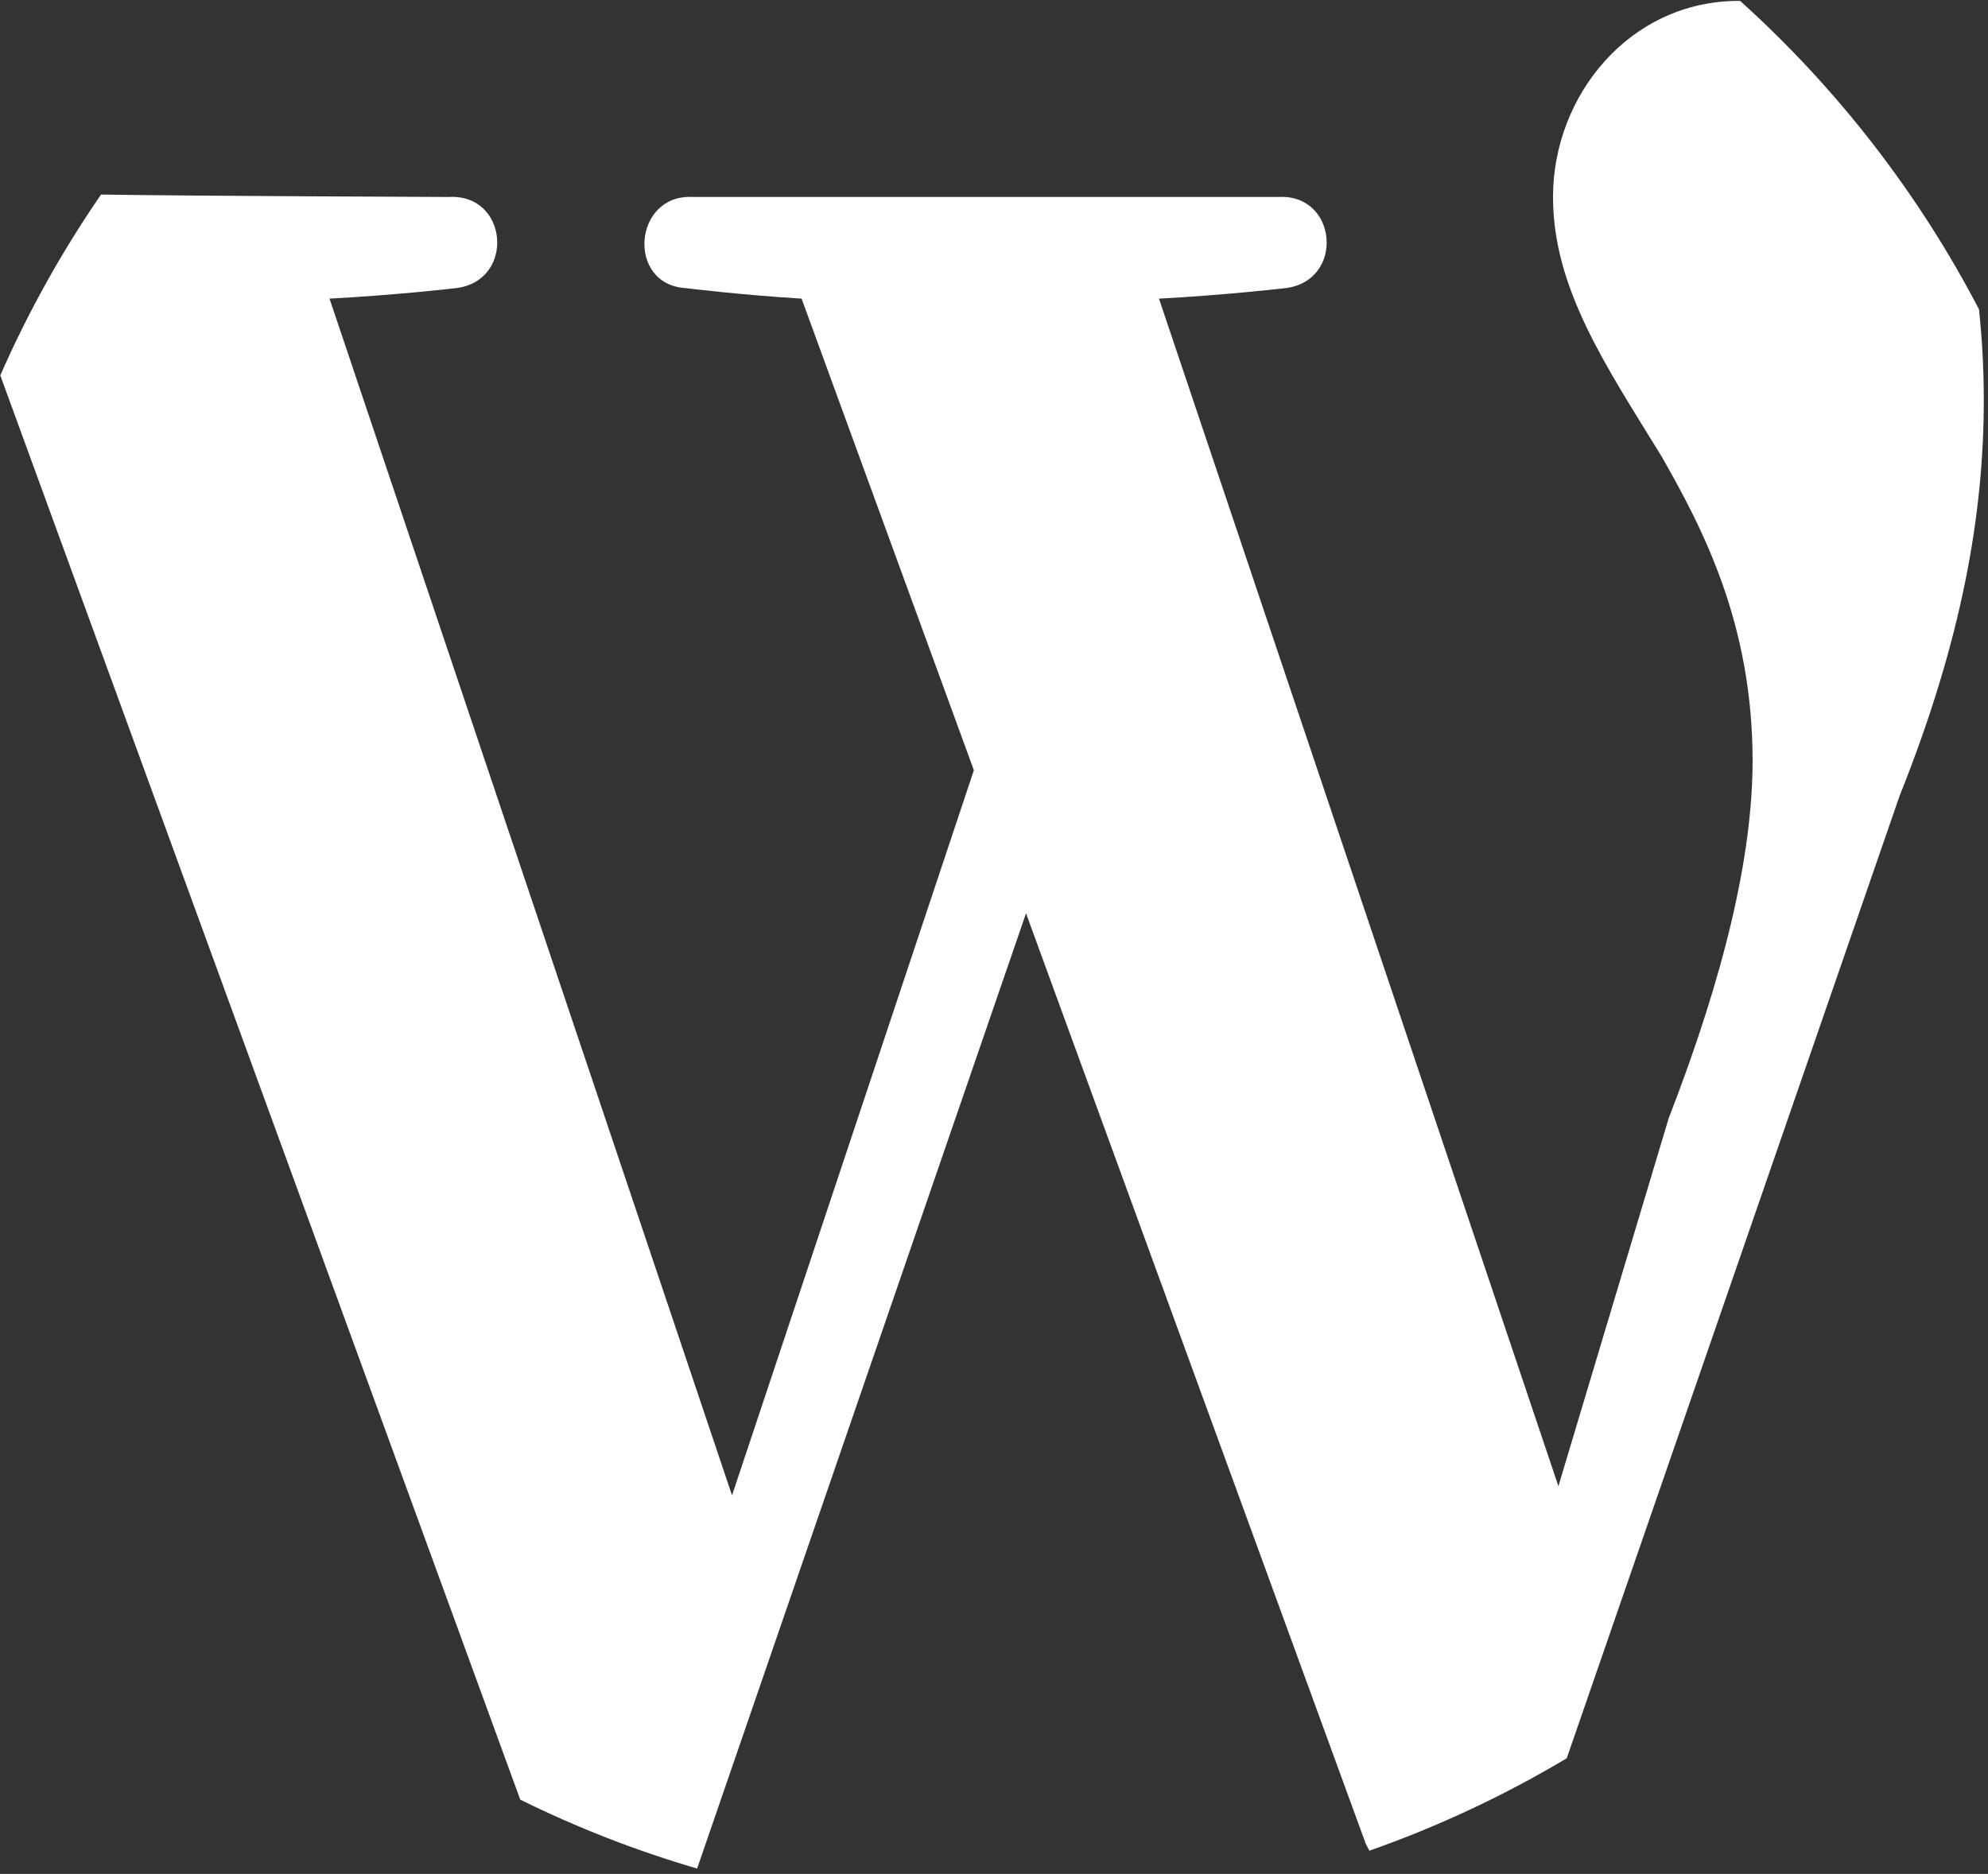<?xml version="1.0" encoding="UTF-8"?>
<svg width="262px" height="247px" viewBox="0 0 262 247" version="1.1" xmlns="http://www.w3.org/2000/svg" xmlns:xlink="http://www.w3.org/1999/xlink">
    <rect x="0" y="0" width="262" height="247" fill="#333333" stroke="none"/>
    <!-- Generator: Sketch 51.2 (57519) - http://www.bohemiancoding.com/sketch -->
    <title>Slice 1</title>
    <desc>Created with Sketch.</desc>
    <defs></defs>
    <g id="Page-1" stroke="none" stroke-width="1" fill="none" fill-rule="evenodd">
        <g id="wordpress-svgrepo-com" fill="#FFFFFF" fill-rule="nonzero">
            <path d="M180.469,243.943 L179.993,243.022 L135.221,120.386 L91.873,246.296 C83.788,243.933 75.996,240.882 68.565,237.212 L0.039,49.479 C3.72,41.087 8.175,33.112 13.314,25.643 C25.252,25.842 59.178,25.963 59.178,25.963 C67.007,25.526 67.936,37.033 60.088,37.98 C60.088,37.98 52.213,38.899 43.428,39.364 L96.475,197.104 L128.347,101.524 L105.642,39.364 C97.804,38.891 90.375,37.98 90.375,37.98 C82.518,37.507 83.447,25.526 91.313,25.963 L168.494,25.963 C176.314,25.526 177.252,37.033 169.404,37.98 C169.404,37.98 161.529,38.899 152.744,39.364 L205.382,195.893 L219.921,147.388 C227.269,128.443 230.974,112.758 230.974,100.285 C230.974,82.287 224.492,69.806 218.957,60.119 C211.583,48.12 204.673,37.97 204.673,25.962 C204.673,12.57 214.796,0.117 229.144,0.117 L229.35,0.131 C242.105,11.642 252.799,25.395 260.811,40.767 C261.218,44.544 261.444,48.526 261.444,52.755 C261.444,67.521 258.667,84.126 250.347,104.91 L206.48,231.76 C198.298,236.641 189.592,240.737 180.469,243.943 Z" id="Shape"></path>
        </g>
    </g>
</svg>